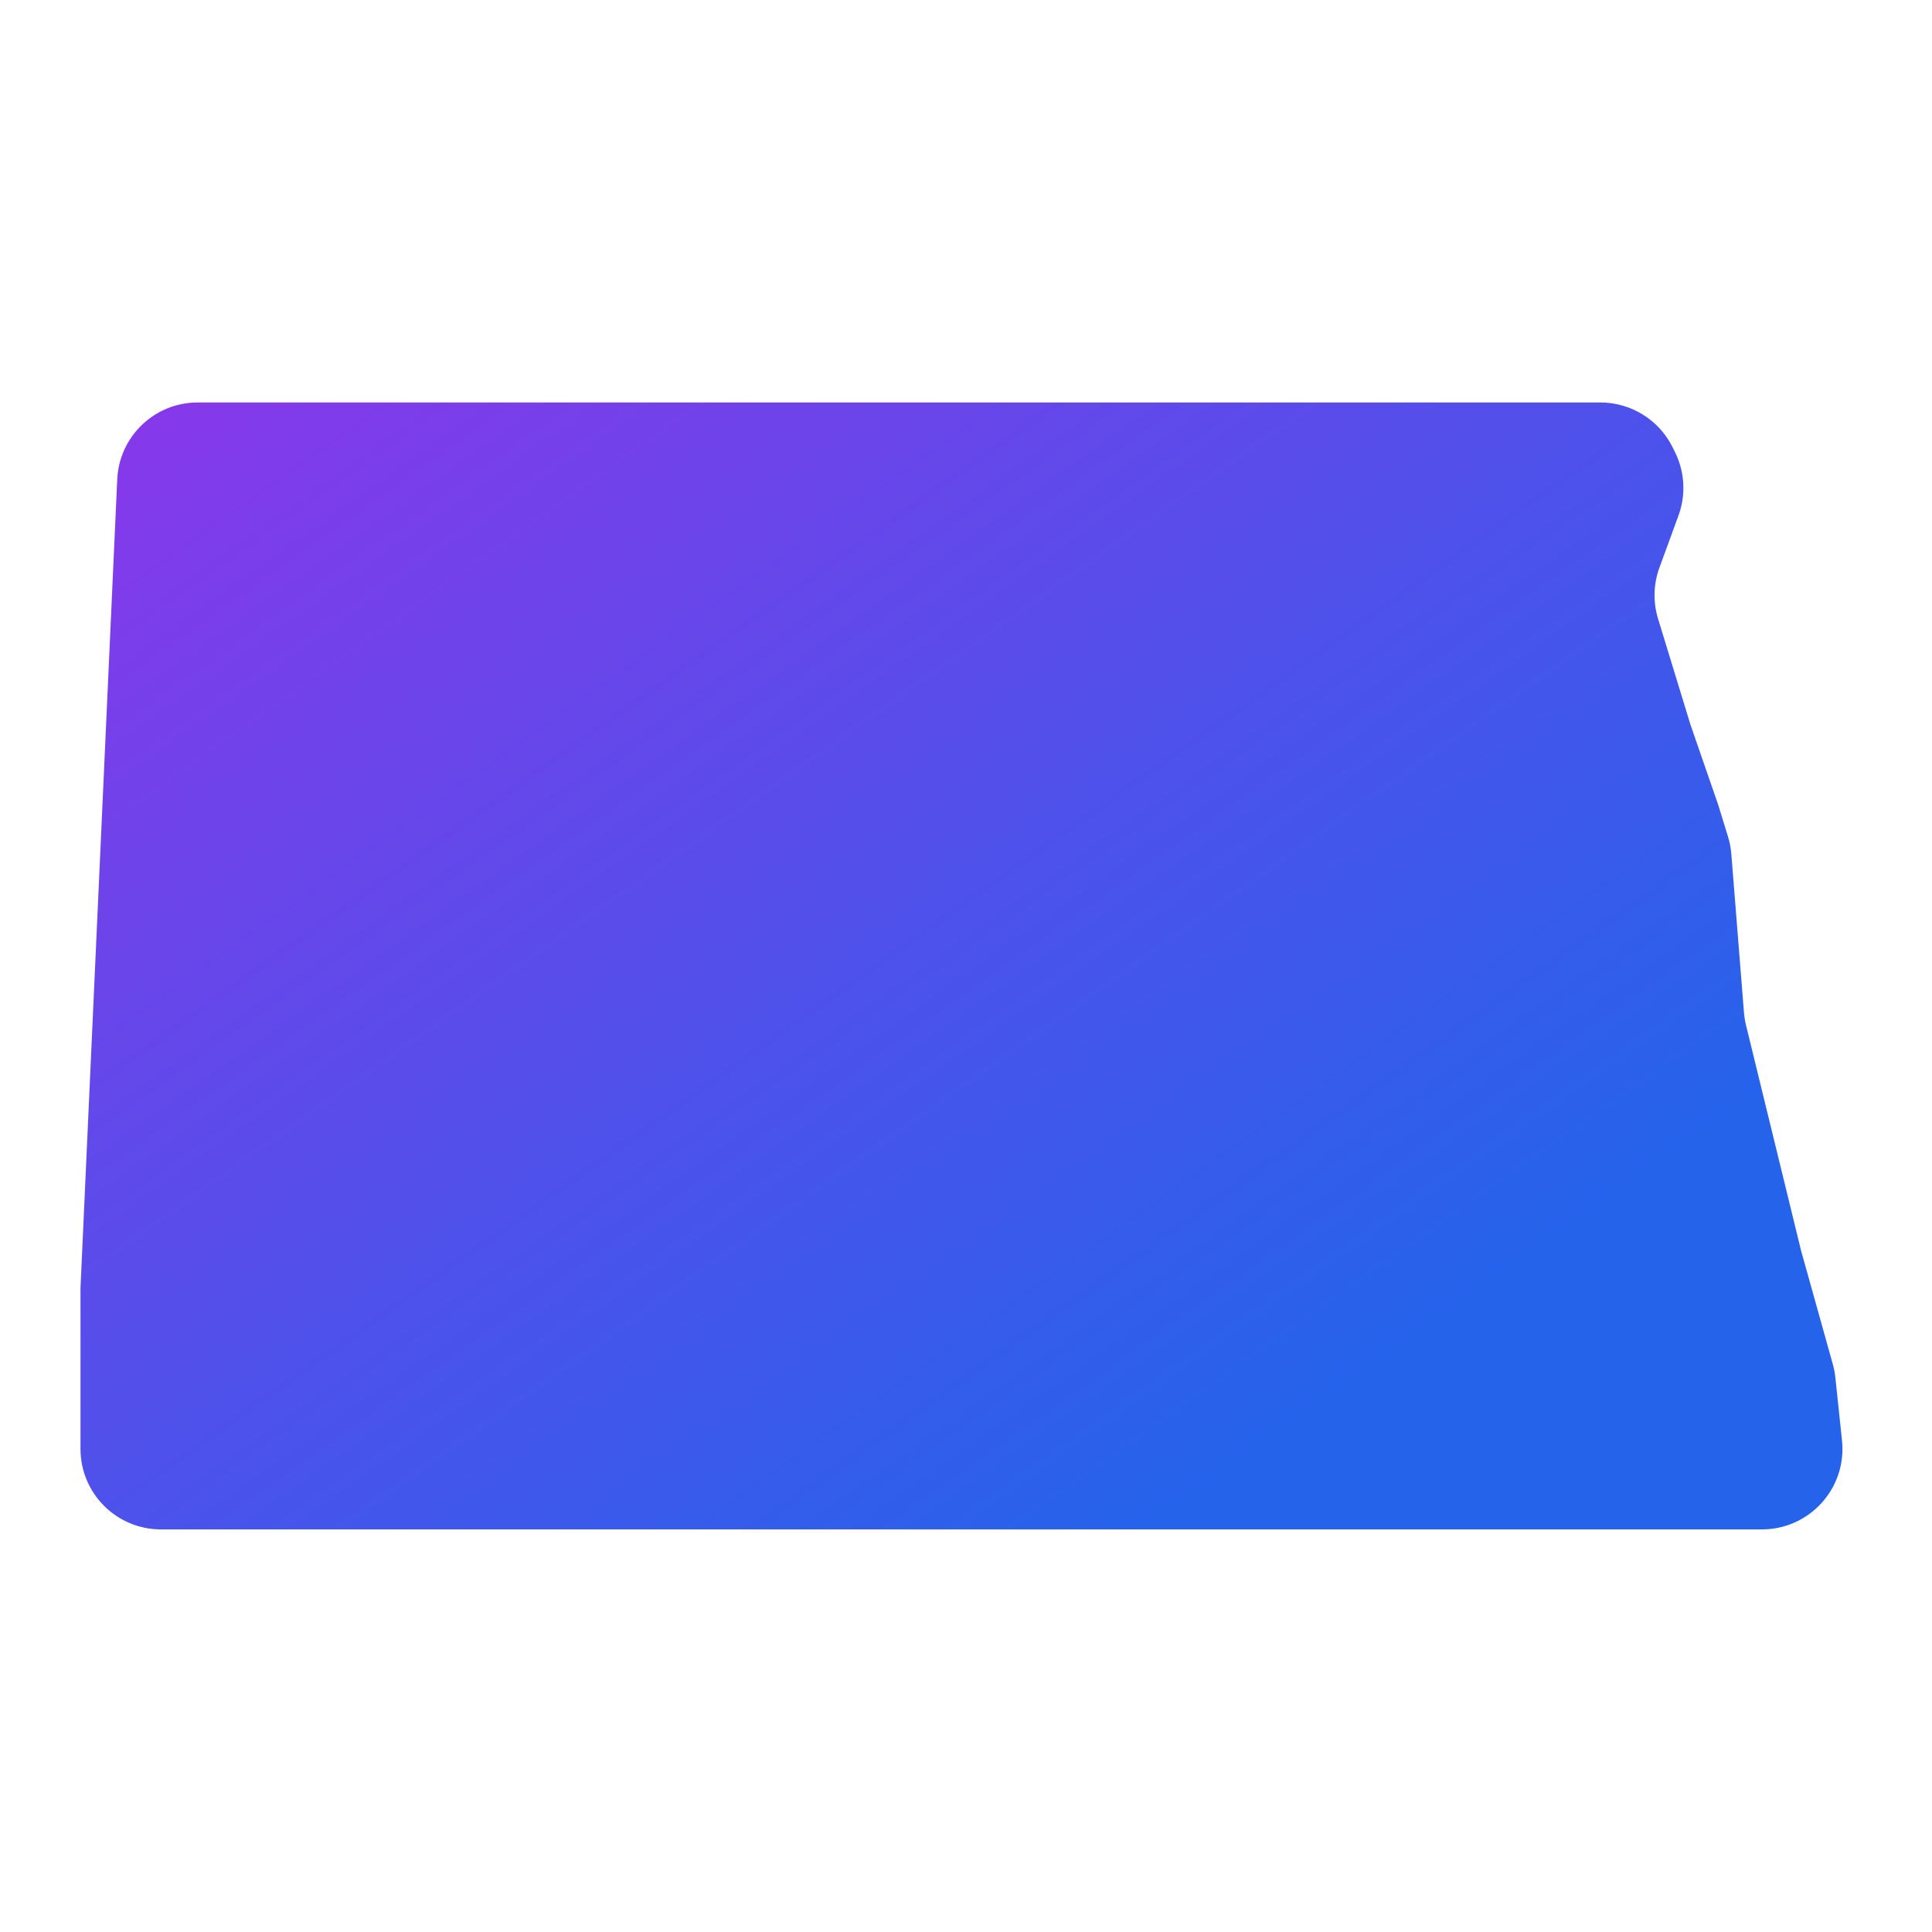 <svg xmlns="http://www.w3.org/2000/svg" xmlns:xlink="http://www.w3.org/1999/xlink" viewBox="0,0,256,256" width="100px" height="100px"><defs><linearGradient x1="6.41" y1="2.129" x2="30.793" y2="36.597" gradientUnits="userSpaceOnUse" id="color-1"><stop offset="0" stop-color="#9333ea"></stop><stop offset="0.999" stop-color=" #2563eb"></stop></linearGradient></defs><g fill="url(#color-1)" fill-rule="nonzero" stroke="none" stroke-width="1" stroke-linecap="butt" stroke-linejoin="miter" stroke-miterlimit="10" stroke-dasharray="" stroke-dashoffset="0" font-family="none" font-weight="none" font-size="none" text-anchor="none" style="mix-blend-mode: normal"><g transform="scale(5.333,5.333)"><path d="M44.751,31.077l-1.369,-5.604c-0.025,-0.104 -0.042,-0.209 -0.051,-0.316l-0.314,-3.938c-0.012,-0.146 -0.039,-0.29 -0.082,-0.43l-0.243,-0.789l-0.692,-2l-0.803,-2.625c-0.128,-0.417 -0.116,-0.863 0.034,-1.273l0.473,-1.292c0.189,-0.517 0.157,-1.089 -0.089,-1.582l-0.061,-0.123c-0.34,-0.677 -1.033,-1.105 -1.79,-1.105h-34.853c-1.069,0 -1.949,0.841 -1.998,1.909l-0.913,20.091v4c0,1.105 0.895,2 2,2h39.778c1.187,0 2.113,-1.029 1.989,-2.209l-0.165,-1.565c-0.012,-0.111 -0.033,-0.222 -0.063,-0.329z"></path></g></g></svg>